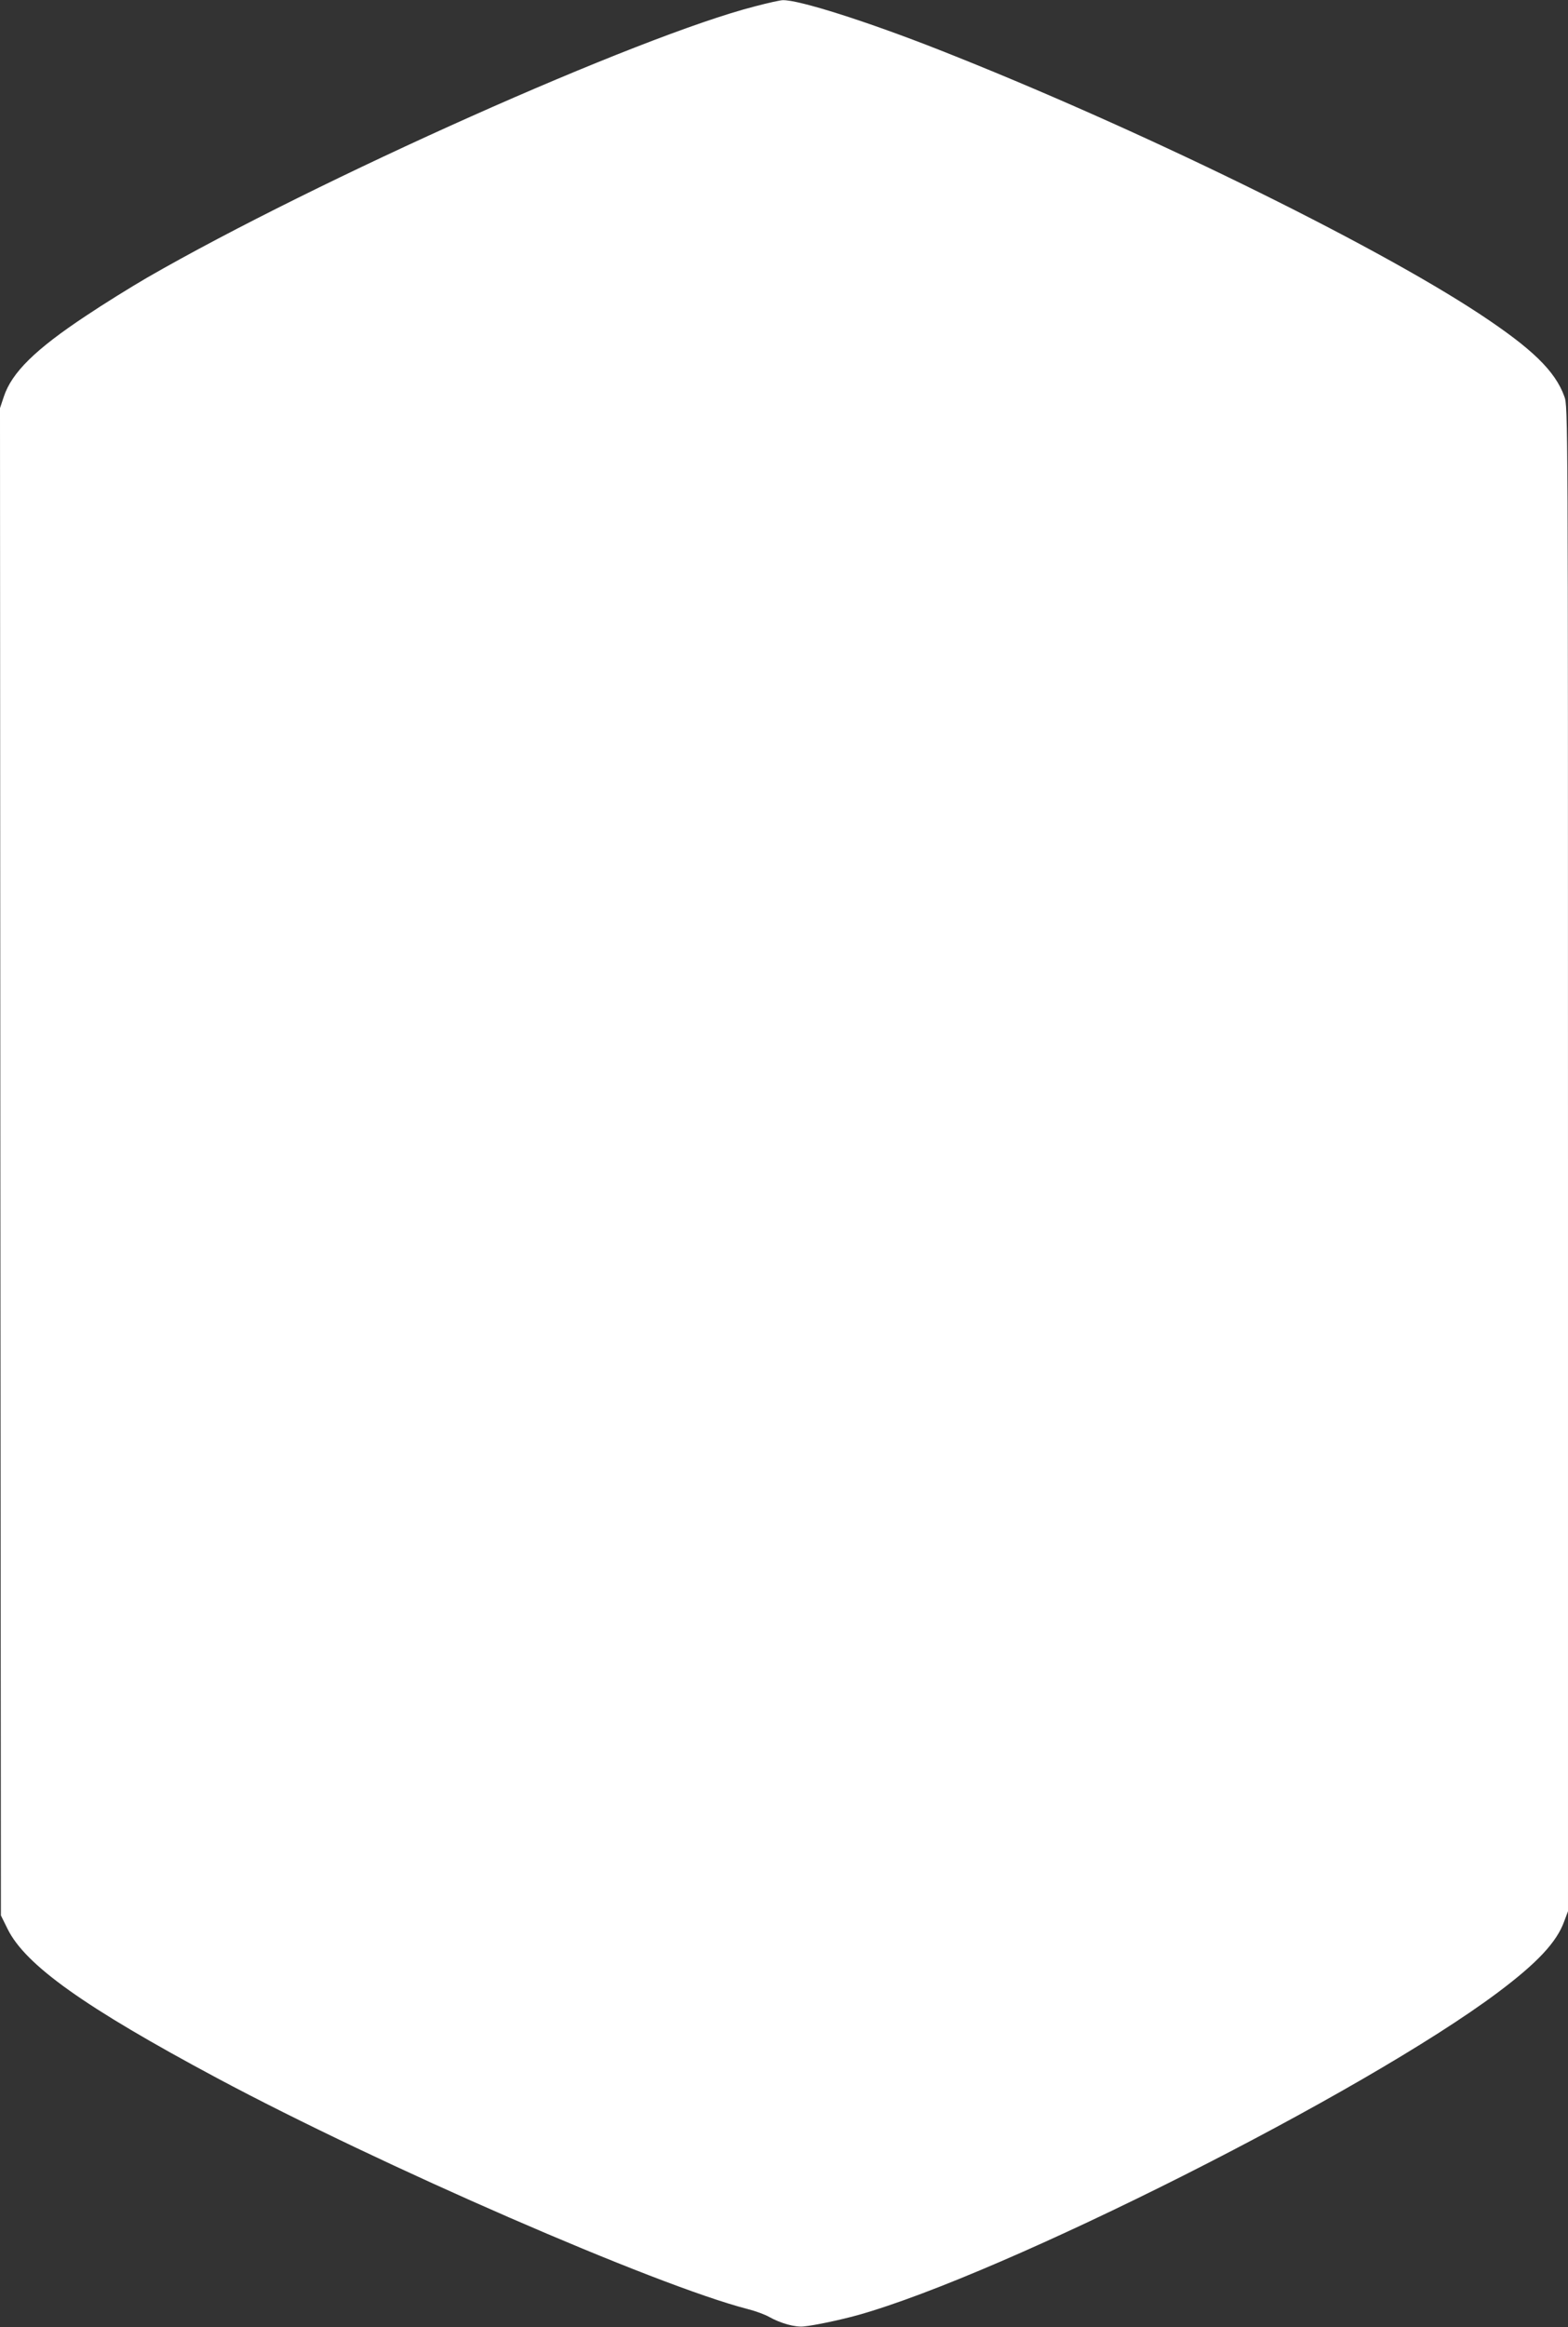 <?xml version="1.0" standalone="no"?>
<!DOCTYPE svg PUBLIC "-//W3C//DTD SVG 20010904//EN"
 "http://www.w3.org/TR/2001/REC-SVG-20010904/DTD/svg10.dtd">
<svg version="1.0" xmlns="http://www.w3.org/2000/svg"
 width="863pt" height="1280pt" viewBox="0 0 863 1280"
 preserveAspectRatio="xMidYMid meet">
<rect x="0" y="0" width="863" height="1280" fill="#333333" stroke="none"/>
<g transform="translate(0,1280) scale(0.1,-0.1)"
fill="#ffffff" stroke="none">
<path d="M4155 12765 c-641 -164 -2407 -952 -3345 -1492 -91 -53 -241 -146
-335 -209 -281 -186 -410 -313 -454 -446 l-21 -63 2 -4146 3 -4145 37 -75 c98
-198 422 -429 1153 -820 900 -481 2414 -1140 2919 -1270 44 -11 98 -31 120
-44 63 -35 142 -57 189 -52 63 6 202 36 297 62 807 226 2788 1224 3525 1776
216 162 323 276 364 390 l21 56 0 4139 c0 4094 0 4140 -20 4193 -51 141 -177
263 -468 455 -597 393 -1889 1025 -2971 1451 -396 156 -776 277 -863 274 -13
0 -81 -15 -153 -34z"/>
</g>
</svg>
